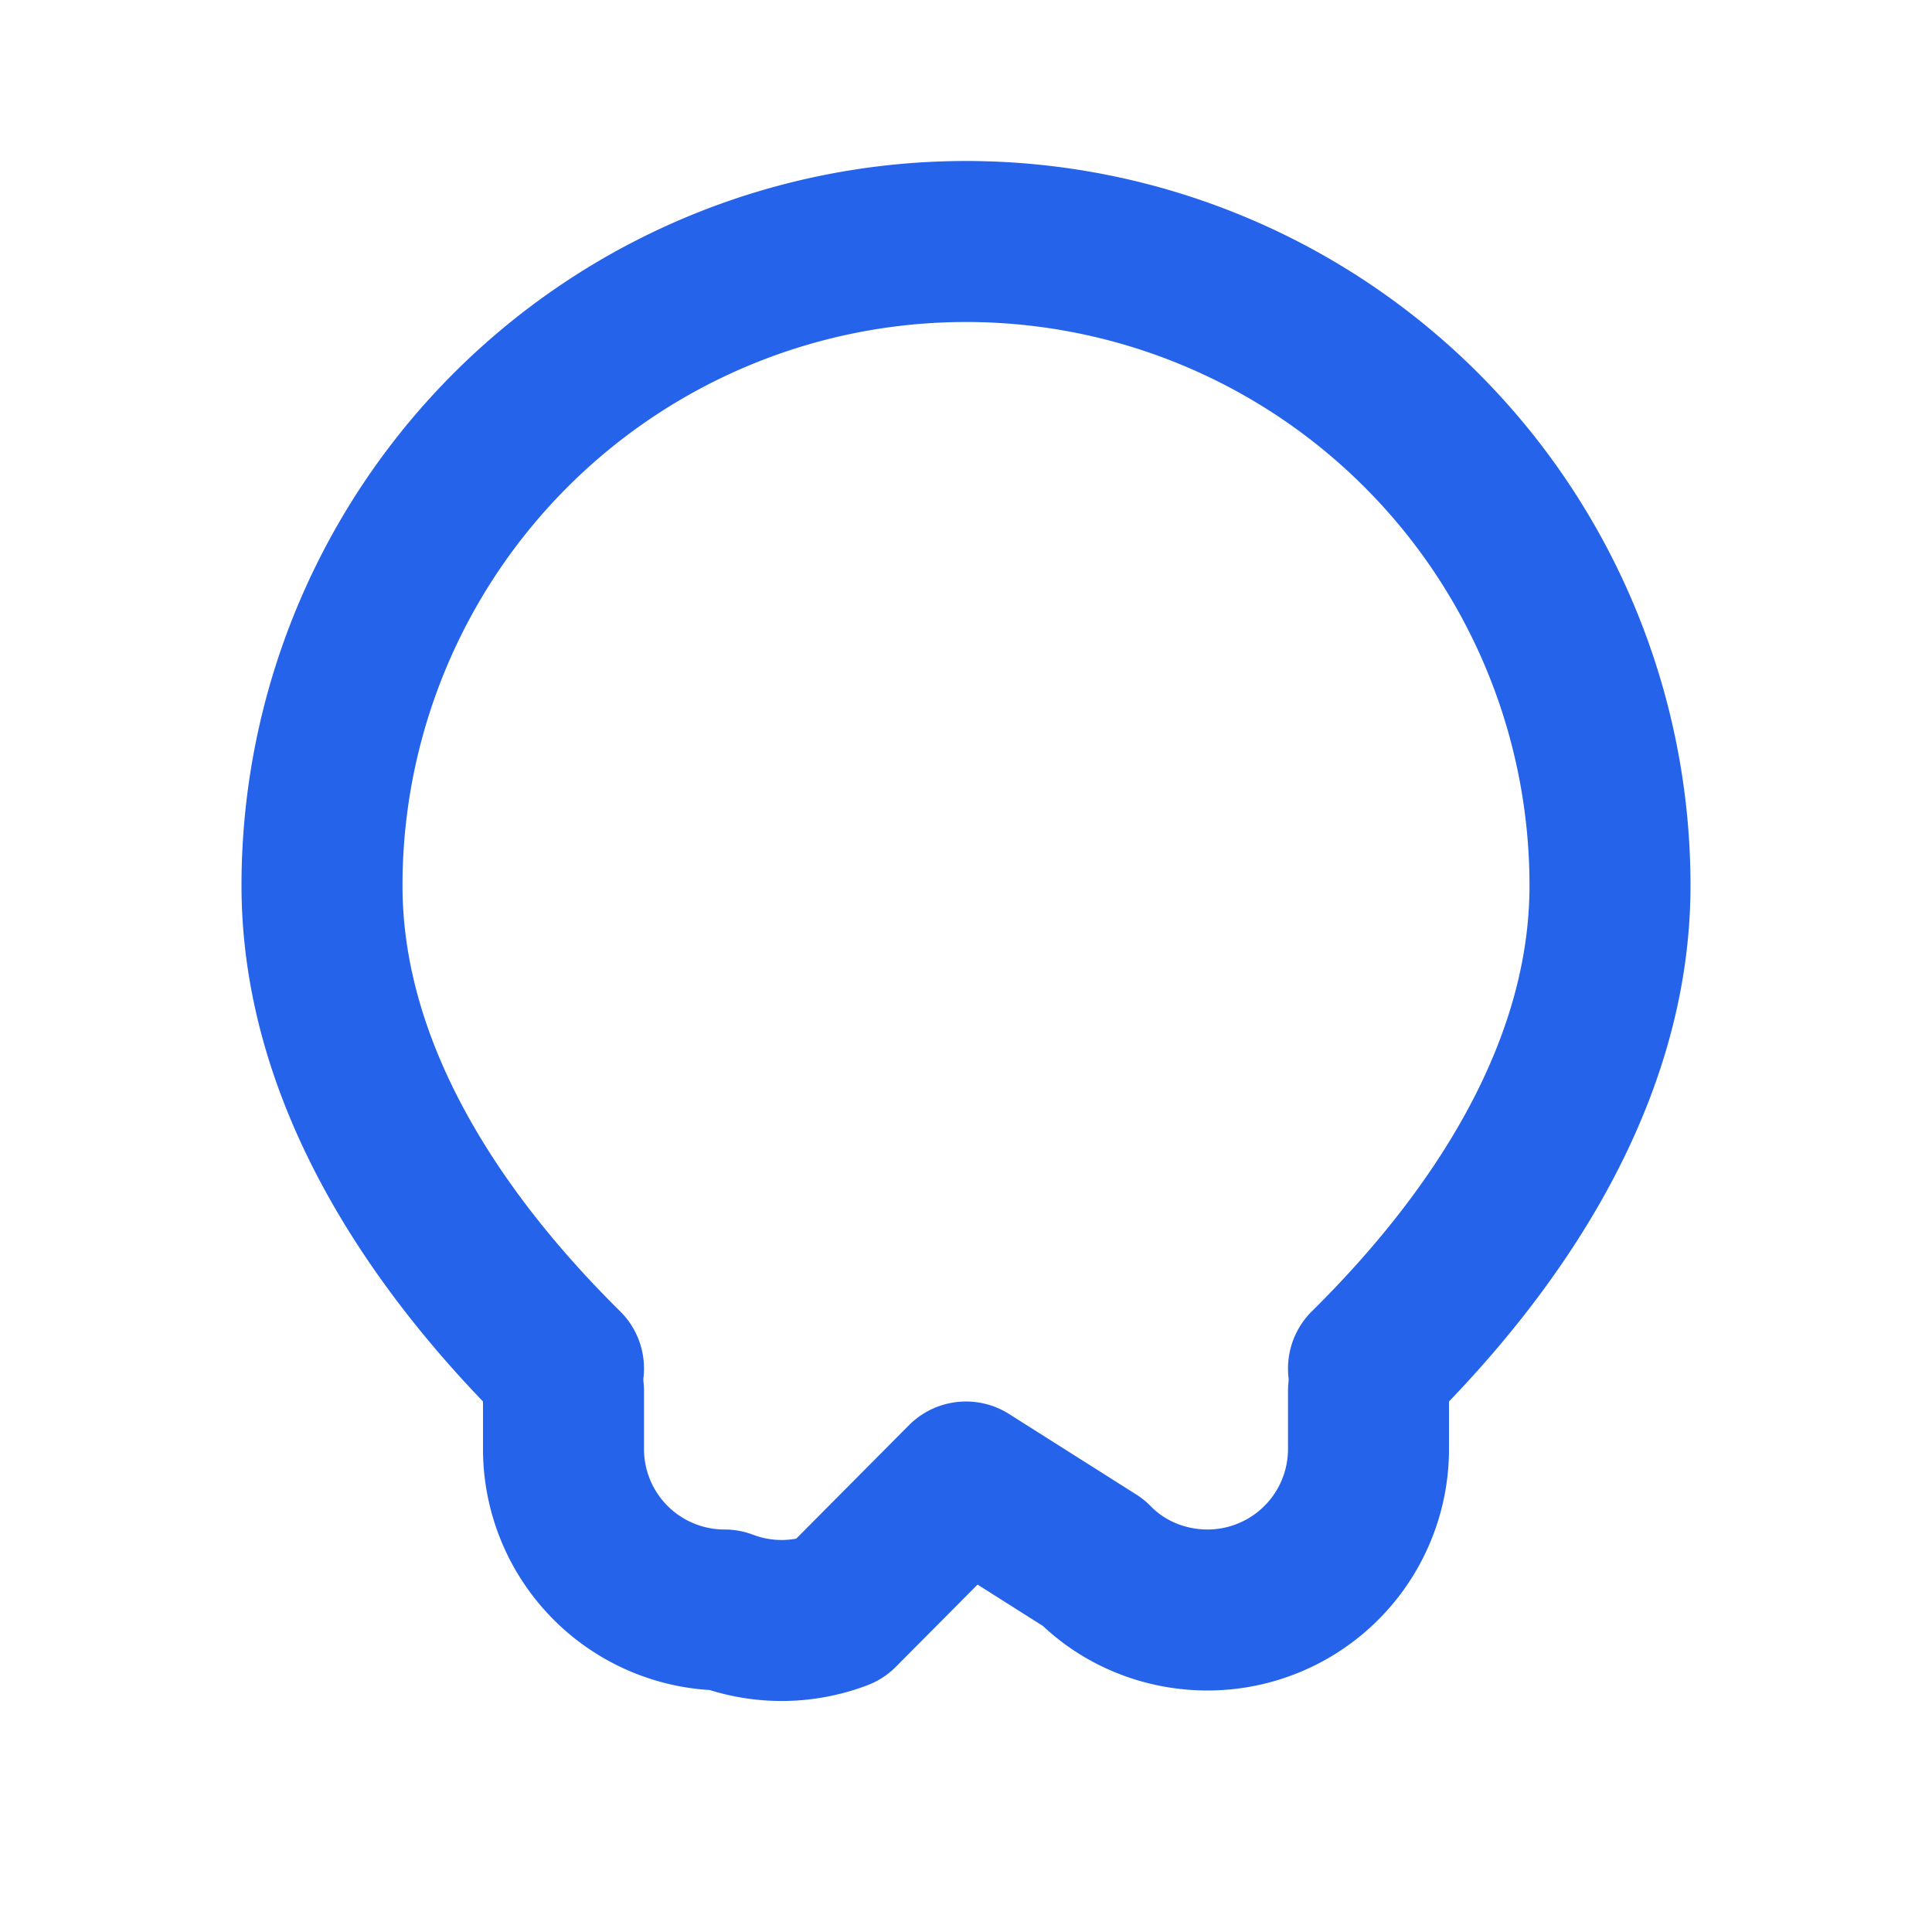 <svg xmlns="http://www.w3.org/2000/svg" width="32" height="32" viewBox="0 0 24 24" fill="none" stroke="#2563eb" stroke-width="2" stroke-linecap="round" stroke-linejoin="round"><path d="M17 17.28V18a2 2 0 0 1-2 2c-.52 0-1.04-.2-1.42-.59L12 18.41l-1.58 1.59A2 2 0 0 1 9 20a2 2 0 0 1-2-2v-.72"/><path d="M7 17C5.34 15.36 4 13.28 4 11a8 8 0 0 1 16 0c0 2.28-1.34 4.36-3 6"/></svg> 